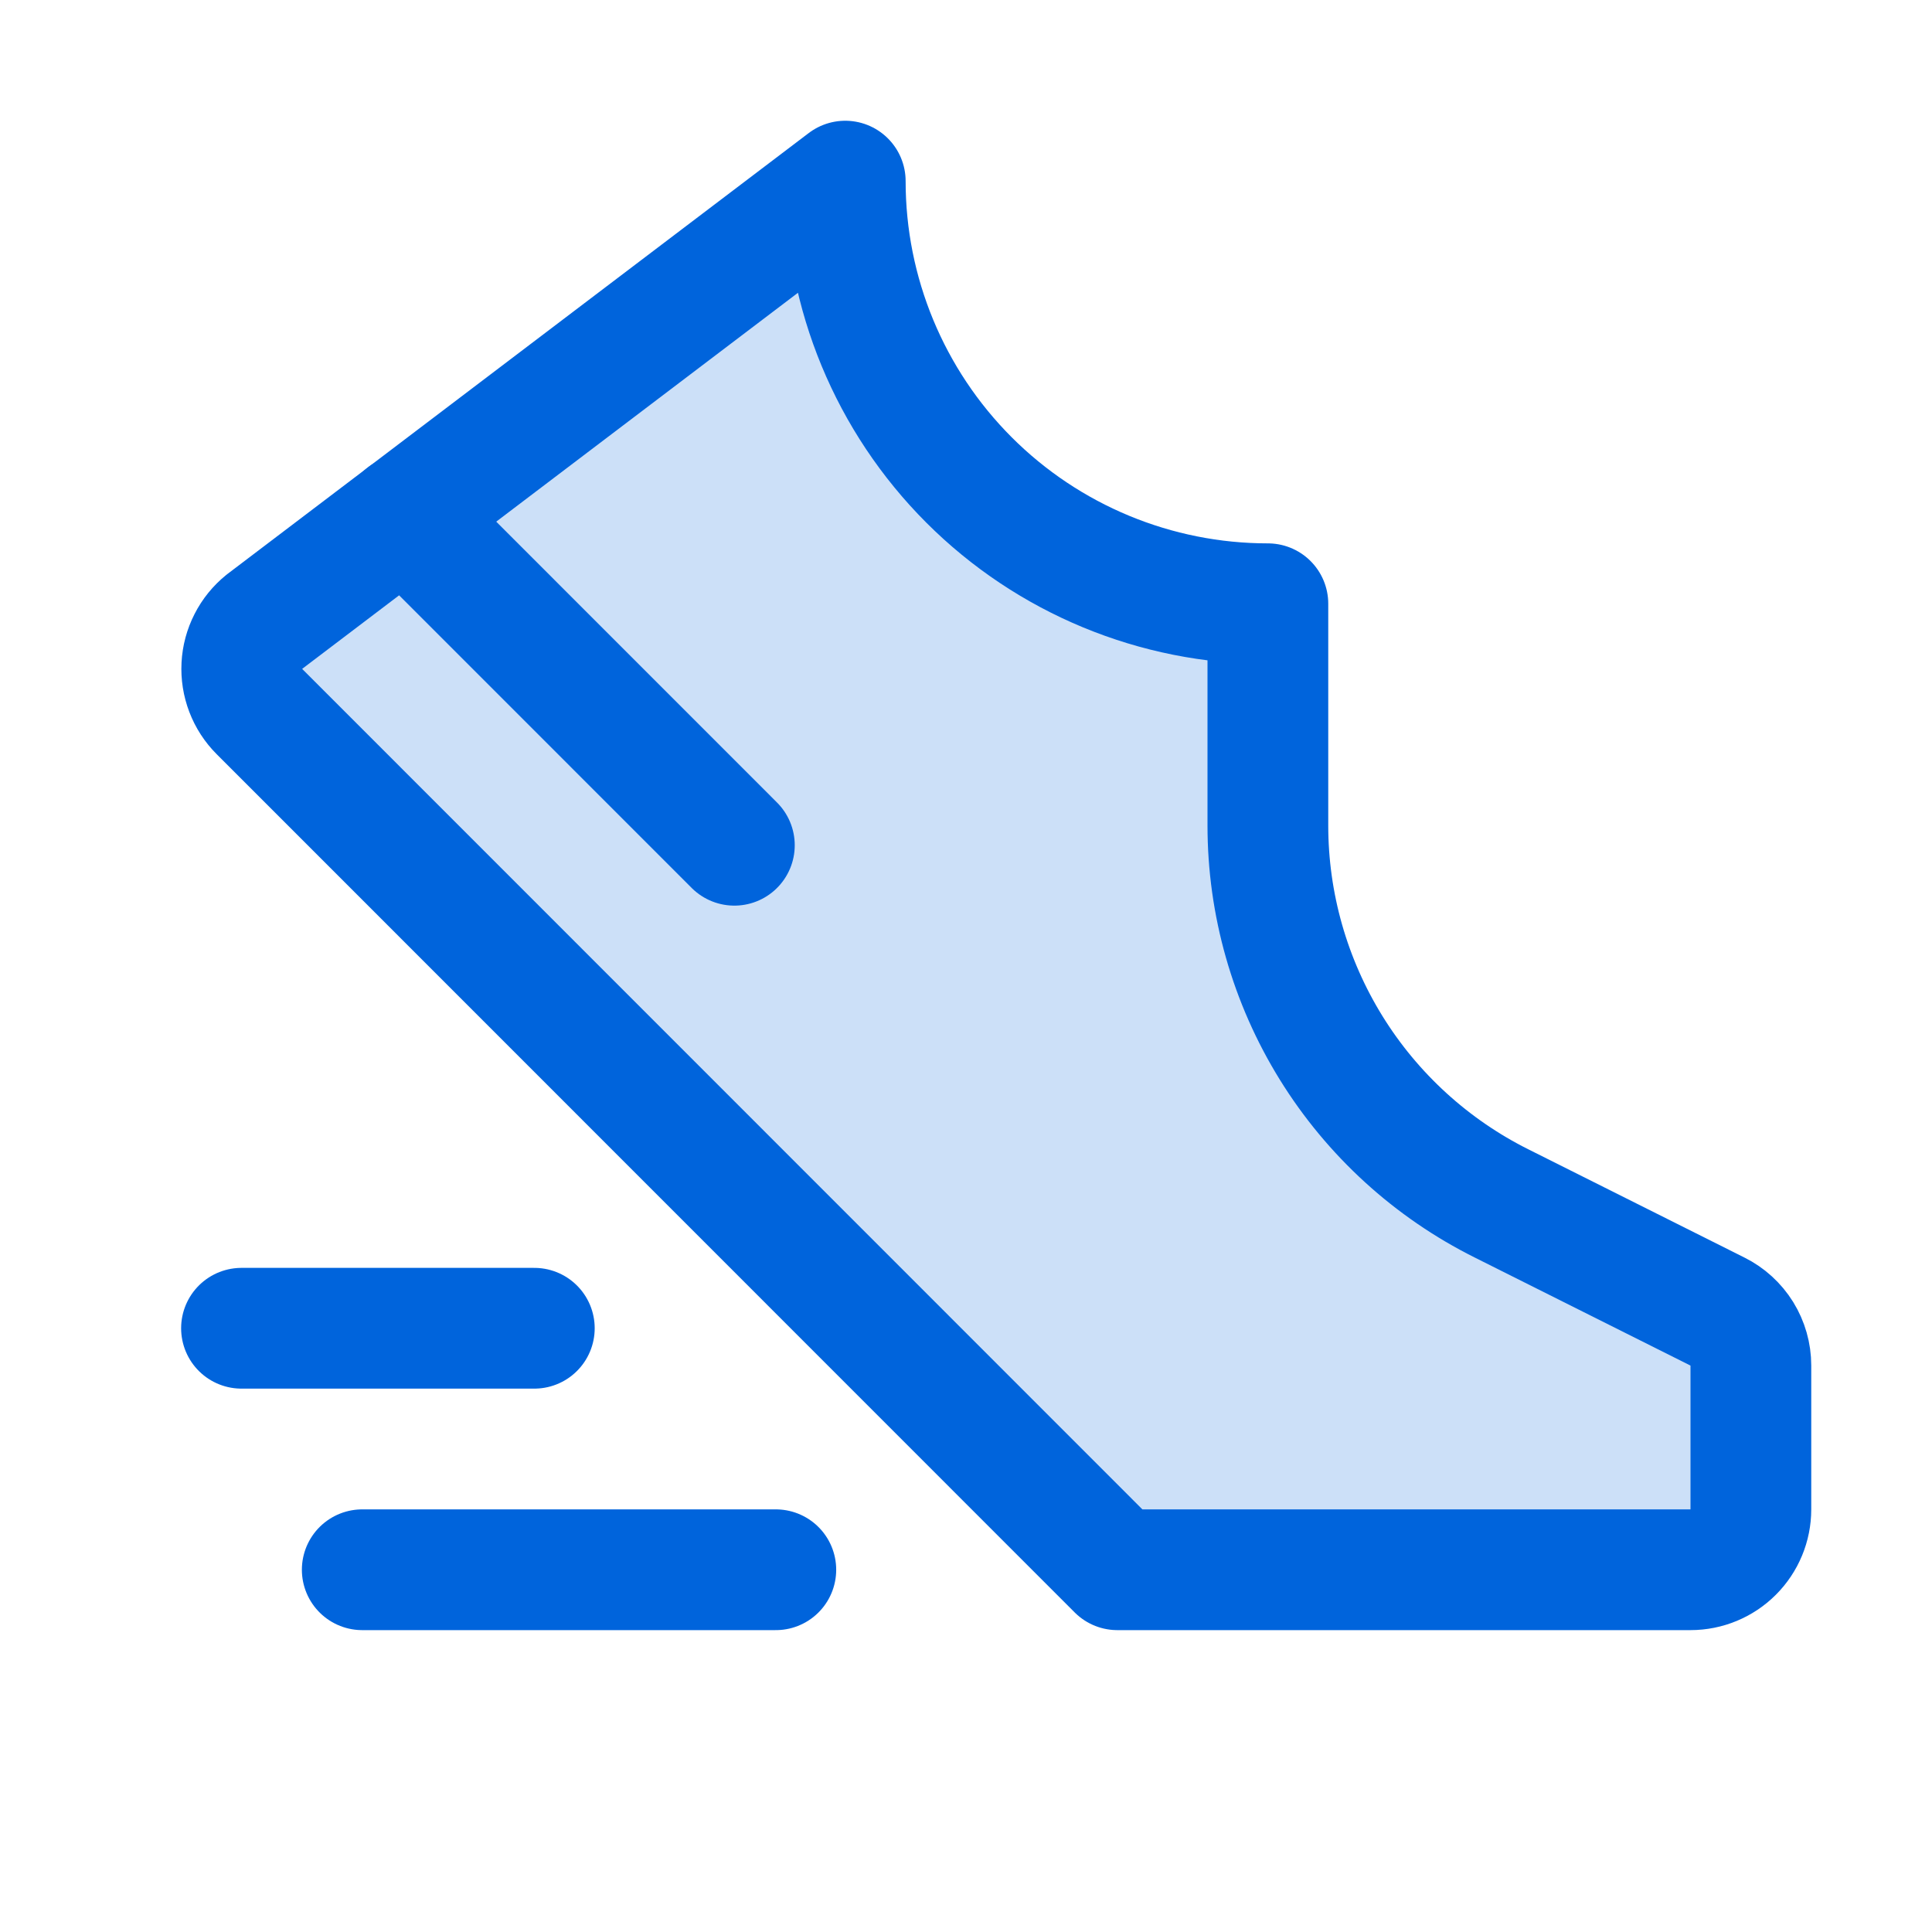 <svg width="48" height="48" viewBox="0 0 48 48" fill="none" xmlns="http://www.w3.org/2000/svg">
<g clip-path="url(#clip0_547_11687)">
<path opacity="0.2" d="M31.5 15C28.715 15 26.044 13.894 24.075 11.925C22.106 9.955 21 7.285 21 4.5L6.562 15.452C6.399 15.584 6.265 15.749 6.17 15.936C6.074 16.123 6.019 16.329 6.008 16.538C5.997 16.748 6.03 16.958 6.105 17.154C6.18 17.351 6.296 17.529 6.444 17.677L27.761 39H42C42.398 39 42.779 38.842 43.06 38.561C43.342 38.279 43.5 37.898 43.5 37.5V33.926C43.5 33.648 43.422 33.375 43.276 33.138C43.129 32.902 42.92 32.71 42.671 32.586L37.312 29.902C35.567 29.032 34.098 27.692 33.071 26.033C32.045 24.374 31.5 22.462 31.5 20.511V15Z" fill="#0064DC"/>
<path d="M31.5 15C28.715 15 26.044 13.894 24.075 11.925C22.106 9.955 21 7.285 21 4.5L6.562 15.452C6.399 15.584 6.265 15.749 6.17 15.936C6.074 16.123 6.019 16.329 6.008 16.538C5.997 16.748 6.03 16.958 6.105 17.154C6.18 17.351 6.296 17.529 6.444 17.677L27.761 39H42C42.398 39 42.779 38.842 43.06 38.561C43.342 38.279 43.5 37.898 43.5 37.5V33.926C43.5 33.648 43.422 33.375 43.276 33.138C43.129 32.902 42.92 32.71 42.671 32.586L37.312 29.902C35.567 29.032 34.098 27.692 33.071 26.033C32.045 24.374 31.5 22.462 31.5 20.511V15Z" stroke="#0064DC" stroke-width="3" stroke-linecap="round" stroke-linejoin="round"/>
<path d="M18.245 21L10.05 12.803" stroke="#0064DC" stroke-width="3" stroke-linecap="round" stroke-linejoin="round"/>
<path d="M6 33H13.275" stroke="#0064DC" stroke-width="3" stroke-linecap="round" stroke-linejoin="round"/>
<path d="M9 39H19.275" stroke="#0064DC" stroke-width="3" stroke-linecap="round" stroke-linejoin="round"/>
</g>
<defs>
<clipPath id="clip0_547_11687">
<rect width="48" height="48" fill="white"/>
</clipPath>
</defs>
</svg>
